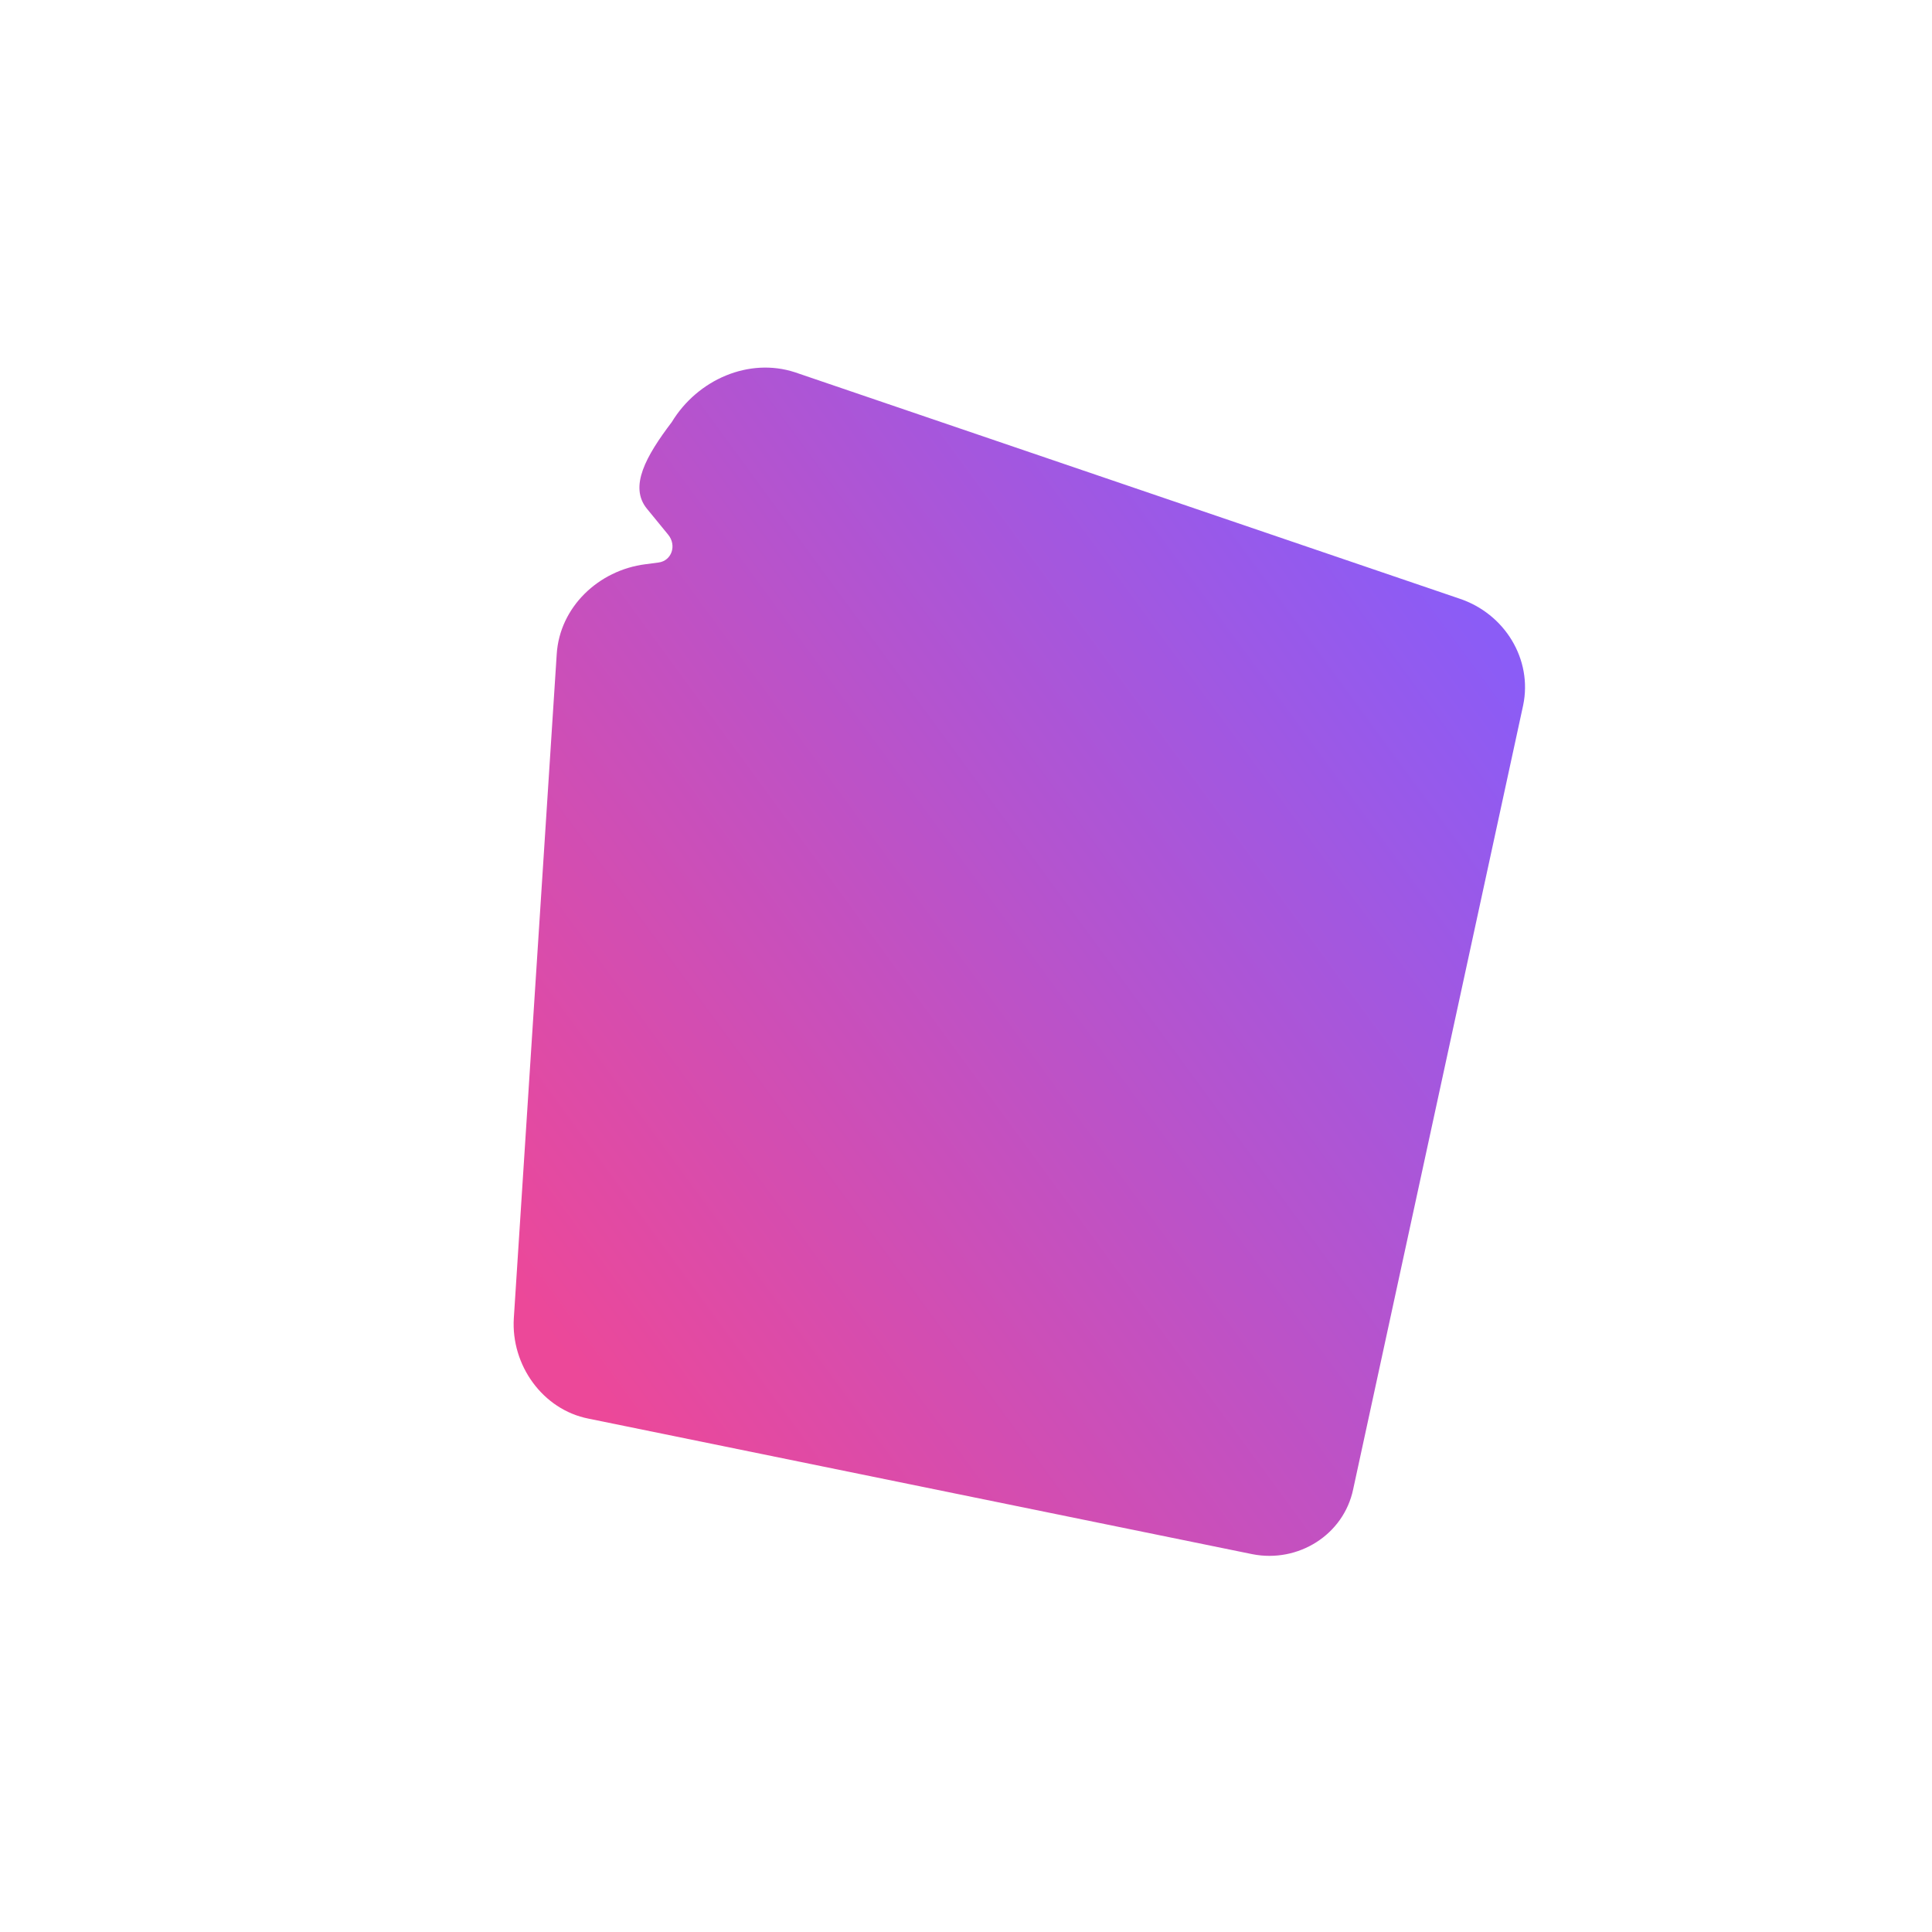<svg width="64" height="64" viewBox="0 0 64 64" fill="none" xmlns="http://www.w3.org/2000/svg">
<path d="M22.254 13.981C23.112 12.569 24.814 11.834 26.336 12.333L48.331 19.825C49.854 20.325 50.772 21.849 50.457 23.361L44.826 49.332C44.511 50.844 43.003 51.782 41.489 51.485L19.494 46.994C17.979 46.696 16.924 45.223 17.021 43.666L18.442 21.671C18.539 20.114 19.825 18.888 21.382 18.691L21.815 18.634C22.248 18.578 22.428 18.067 22.131 17.708L21.431 16.853C20.831 16.121 21.397 15.112 22.254 13.981Z" fill="url(#paint0_linear_14_8)"/>
<defs>
<linearGradient id="paint0_linear_14_8" x1="17.039" y1="42.744" x2="48.358" y2="19.789" gradientUnits="userSpaceOnUse">
<stop stop-color="#EC4899"/>
<stop offset="1" stop-color="#8B5CF6"/>
</linearGradient>
</defs>
</svg>
